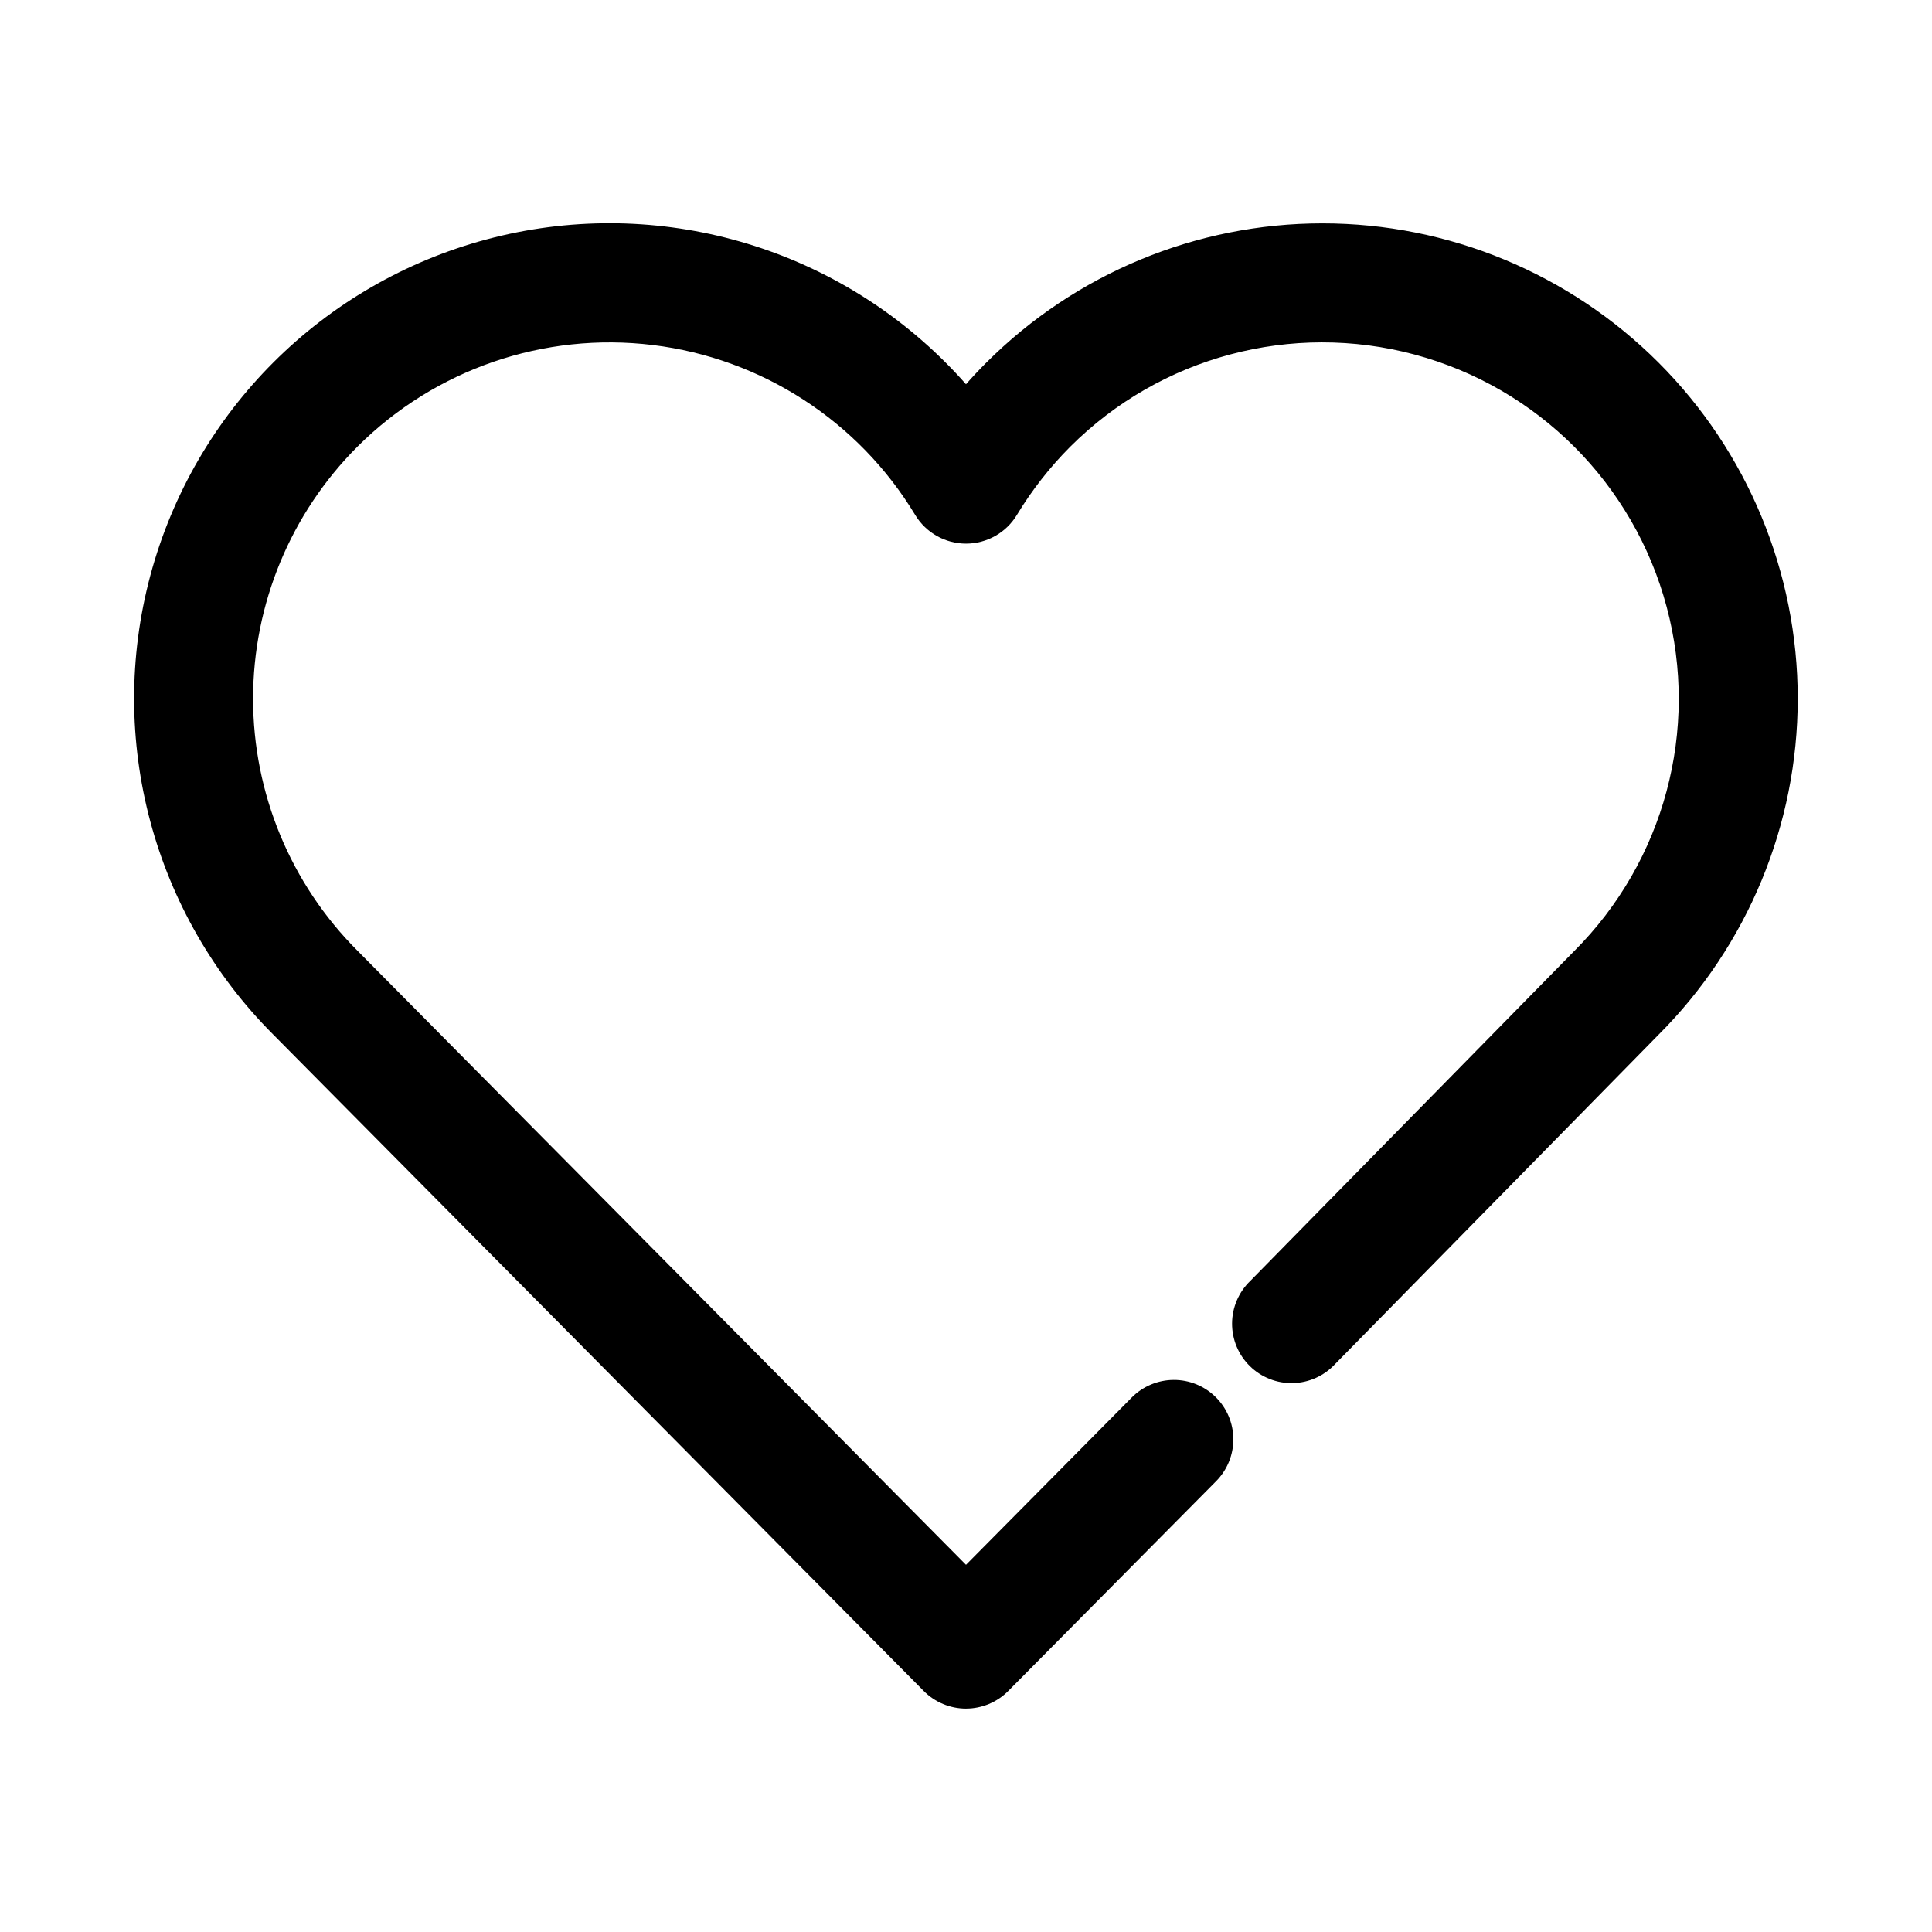<?xml version="1.0" encoding="UTF-8"?>
<!-- Uploaded to: ICON Repo, www.svgrepo.com, Generator: ICON Repo Mixer Tools -->
<svg fill="#000000" width="800px" height="800px" version="1.1" viewBox="144 144 512 512" xmlns="http://www.w3.org/2000/svg">
 <path d="m400 596.8c-4.203 0-8.23-1.68-11.188-4.66l-172.4-173.97c-31.809-31.832-44.223-78.211-32.566-121.68 11.66-43.465 45.621-77.406 89.094-89.043 43.469-11.633 89.848 0.809 121.66 32.637 1.863 1.859 3.664 3.773 5.398 5.746 1.738-1.969 3.535-3.891 5.391-5.738h0.004c23.621-23.621 55.656-36.895 89.062-36.895 33.406-0.004 65.445 13.266 89.066 36.887 23.621 23.621 36.895 55.656 36.895 89.062s-13.266 65.445-36.887 89.066l-85.703 87.27c-2.891 3.129-6.922 4.953-11.18 5.059-4.258 0.105-8.375-1.52-11.414-4.5-3.039-2.984-4.742-7.07-4.719-11.328 0.023-4.258 1.773-8.324 4.844-11.273l85.805-87.379h0.004c23.883-23.848 33.23-58.629 24.516-91.238-8.711-32.609-34.156-58.094-66.754-66.852-32.594-8.762-67.387 0.535-91.273 24.383-5.434 5.445-10.191 11.523-14.168 18.105-2.852 4.723-7.965 7.606-13.477 7.606-5.516 0-10.629-2.883-13.477-7.606-15.02-24.883-40.641-41.48-69.492-45.016-28.848-3.535-57.719 6.387-78.301 26.91-17.719 17.715-27.672 41.746-27.672 66.801 0 25.059 9.953 49.09 27.672 66.805l161.26 162.73 43.918-44.328c2.938-2.965 6.938-4.644 11.113-4.664s8.188 1.621 11.156 4.562c2.965 2.938 4.644 6.938 4.664 11.113 0.016 4.176-1.625 8.188-4.562 11.156l-55.105 55.609c-2.957 2.981-6.984 4.66-11.184 4.66z"/>
</svg>